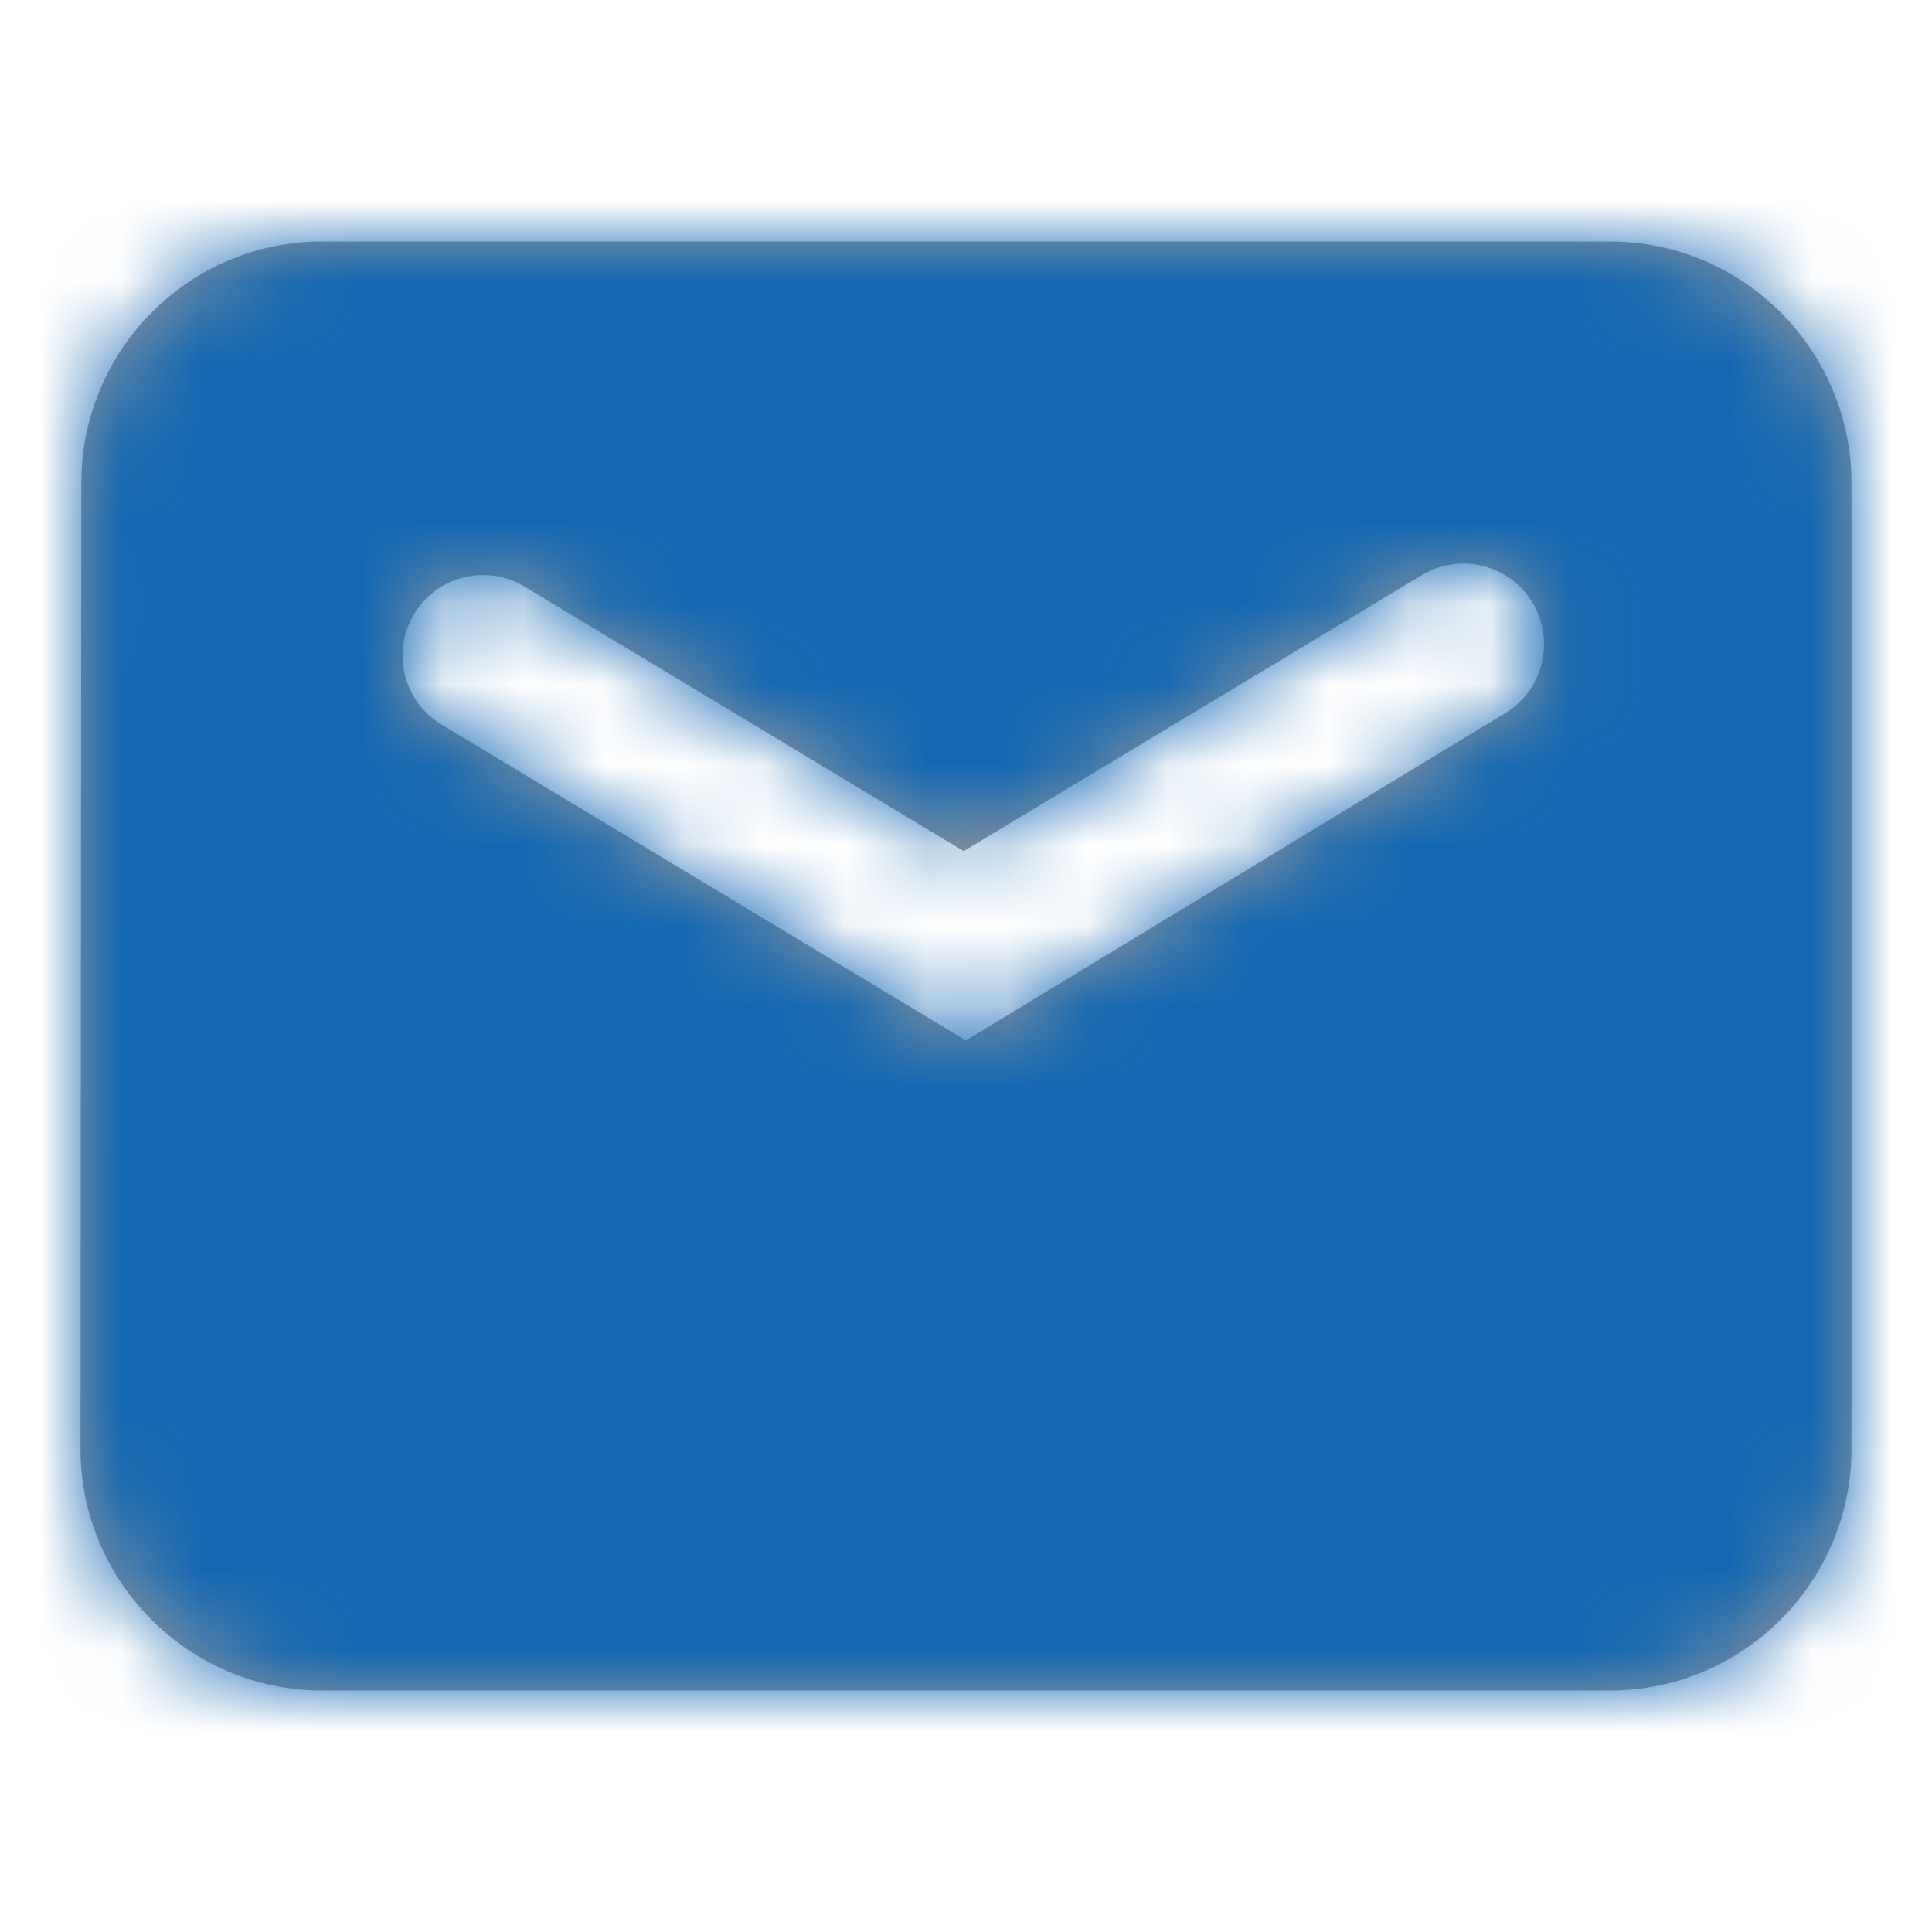 <svg width="24" height="24" viewBox="0 0 24 24" fill="none" xmlns="http://www.w3.org/2000/svg">
<path fill-rule="evenodd" clip-rule="evenodd" d="M20 3H4C2.348 3 1.01 4.347 1.01 6L1 17.999C1 19.652 2.348 21 4 21H20C21.652 21 23 19.652 23 18V6C23 4.348 21.652 3 20 3ZM5.484 9C5.011 8.715 4.859 8.101 5.144 7.628C5.429 7.154 6.043 7.002 6.516 7.287L11.971 10.573L17.663 7.144C18.136 6.859 18.752 7.012 19.037 7.485C19.321 7.957 19.171 8.572 18.7 8.858L12.01 12.918L12.004 12.928L5.484 9Z" fill="#979797"/>
<mask id="mask0" mask-type="alpha" maskUnits="userSpaceOnUse" x="1" y="3" width="22" height="18">
<path fill-rule="evenodd" clip-rule="evenodd" d="M20 3H4C2.348 3 1.01 4.347 1.01 6L1 17.999C1 19.652 2.348 21 4 21H20C21.652 21 23 19.652 23 18V6C23 4.348 21.652 3 20 3ZM5.484 9C5.011 8.715 4.859 8.101 5.144 7.628C5.429 7.154 6.043 7.002 6.516 7.287L11.971 10.573L17.663 7.144C18.136 6.859 18.752 7.012 19.037 7.485C19.321 7.957 19.171 8.572 18.7 8.858L12.01 12.918L12.004 12.928L5.484 9Z" fill="white"/>
</mask>
<g mask="url(#mask0)">
<rect width="24" height="24" fill="#1468B3"/>
</g>
</svg>
